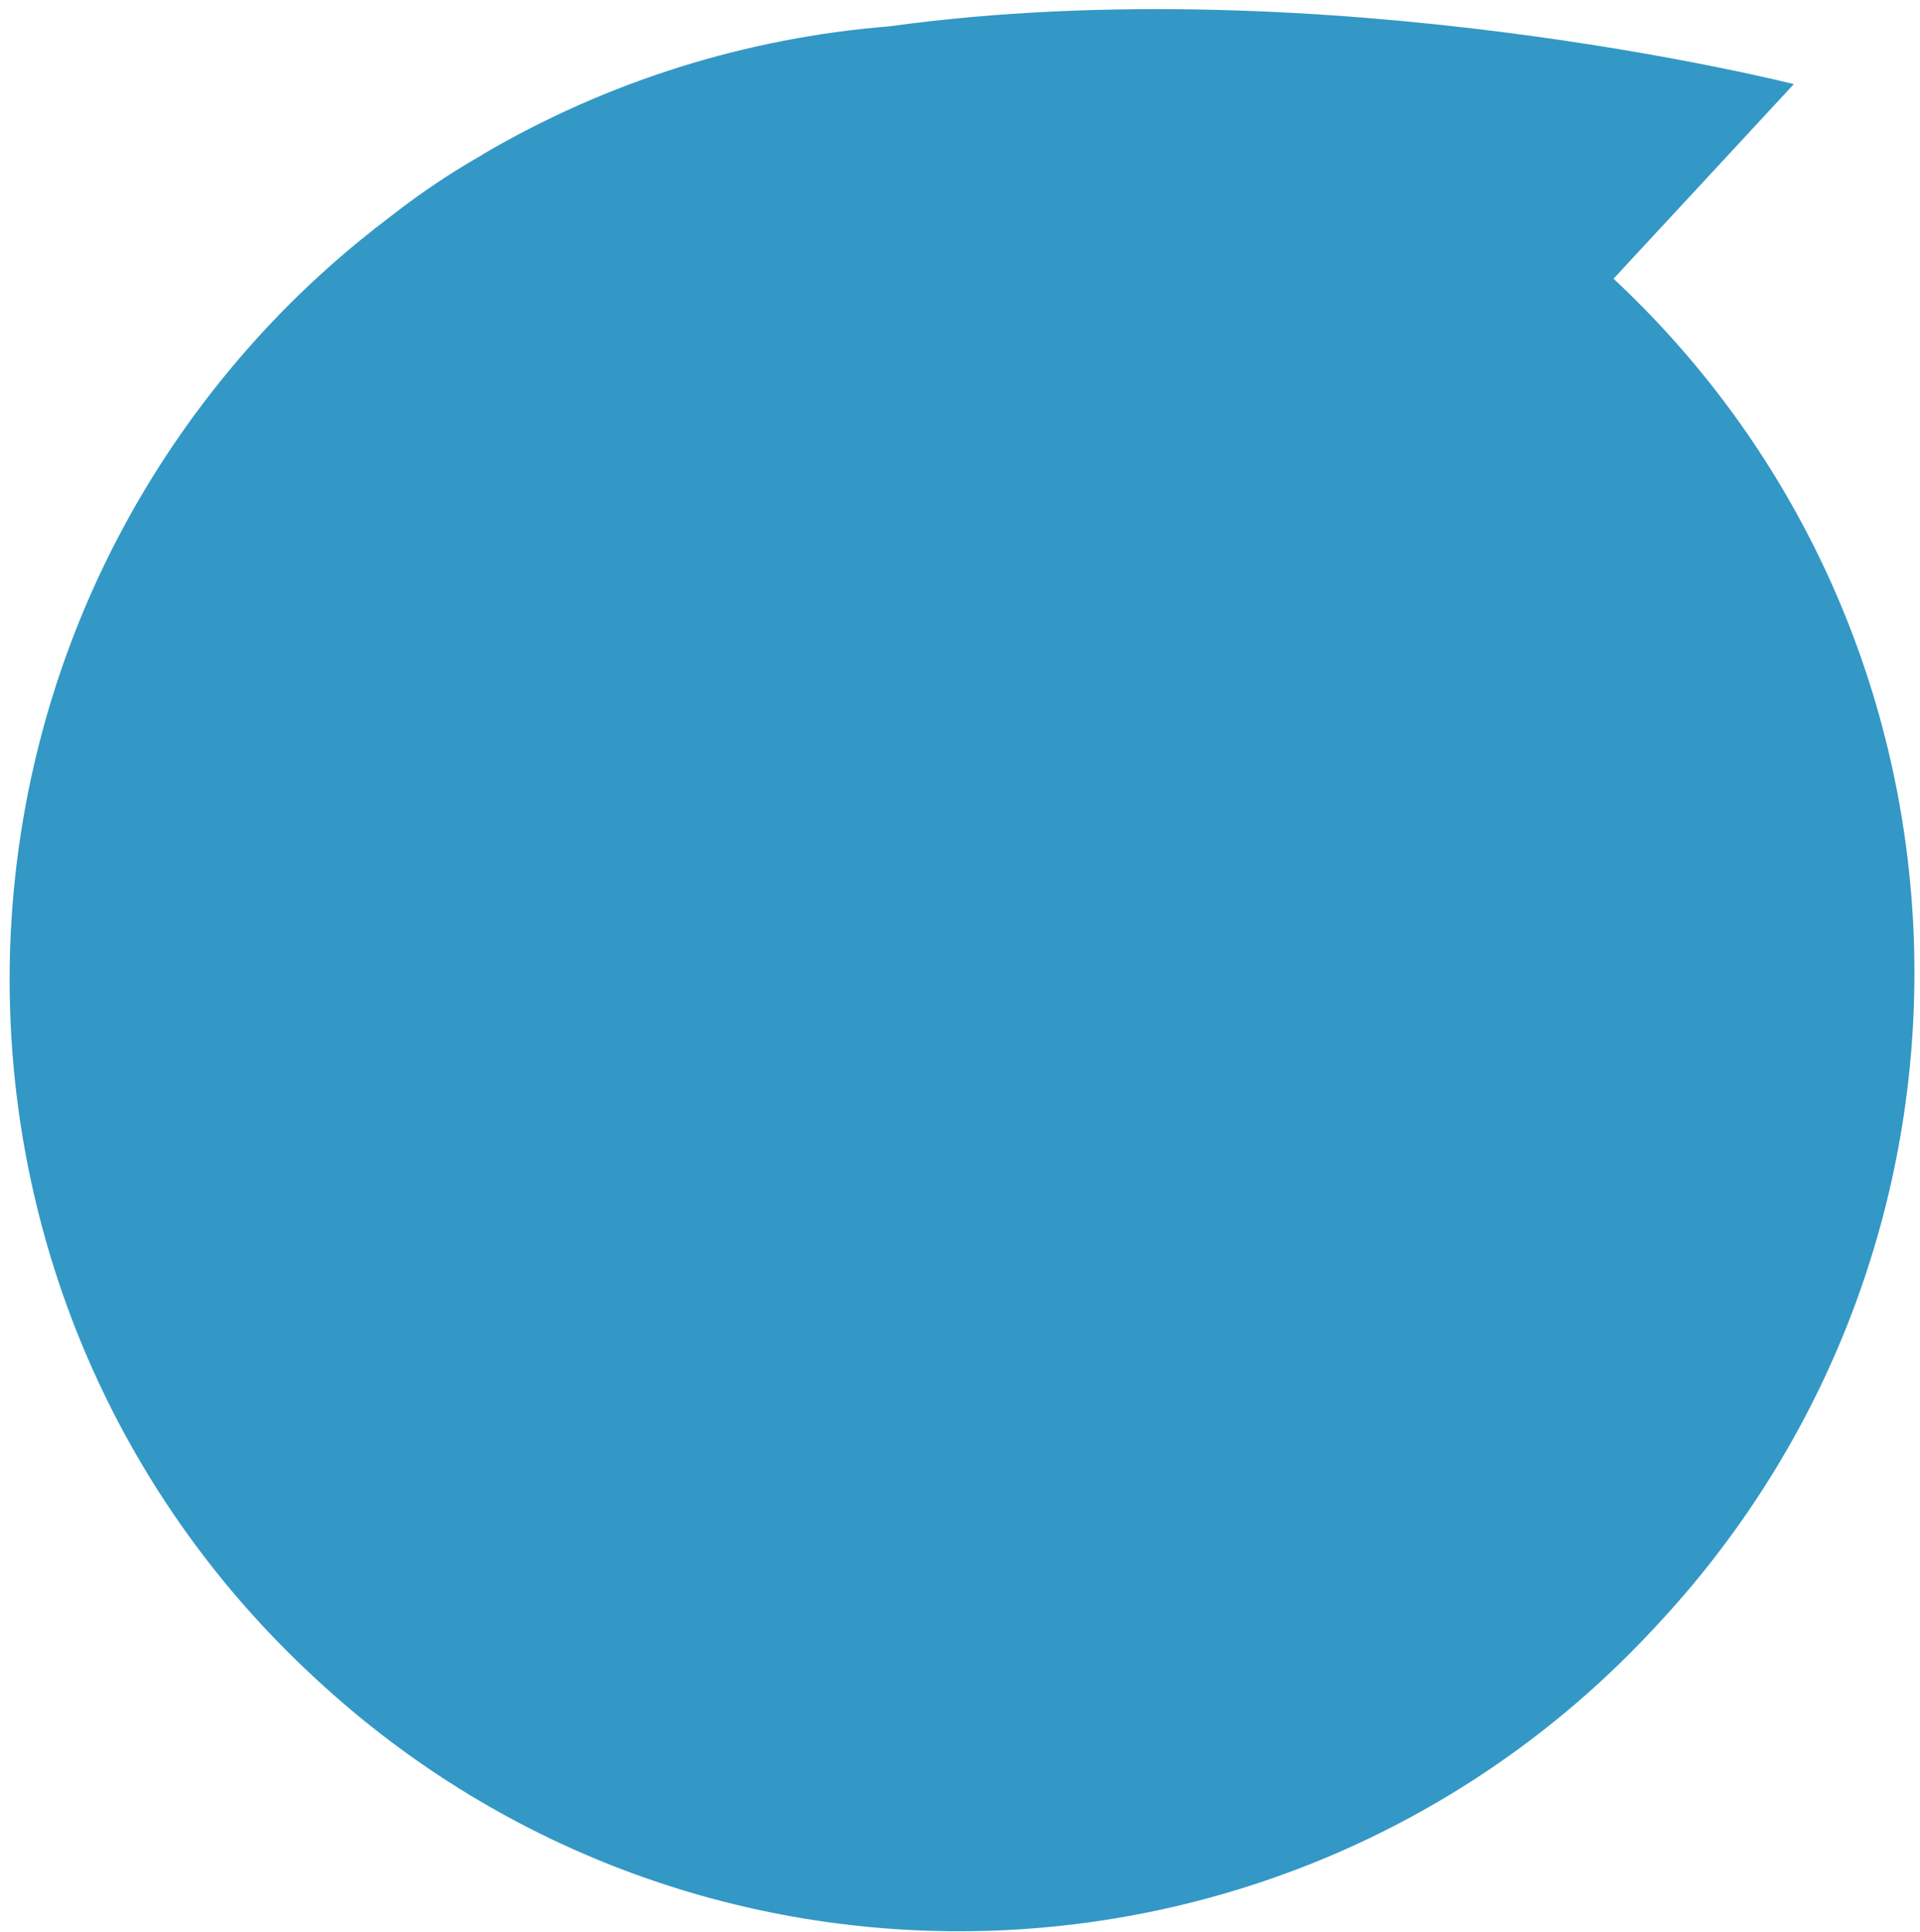 <svg width="170" height="171" viewBox="0 0 170 171" fill="none" xmlns="http://www.w3.org/2000/svg">
<path opacity="0.8" d="M42.733 13.687C39.926 15.286 37.253 17.07 34.724 19.05C30.742 22.049 26.954 25.411 23.446 29.195C-8.287 63.434 -6.353 116.802 27.742 148.402C27.786 148.443 27.819 148.473 27.863 148.514C27.907 148.554 27.94 148.585 27.984 148.626C61.948 180.104 115.025 178.047 146.534 144.05C146.595 143.984 146.656 143.918 146.727 143.841C146.798 143.764 146.849 143.709 146.92 143.633C178.572 109.482 176.719 56.291 142.866 24.671L158.829 7.447C158.829 7.447 117.585 -3.022 78.718 2.334C66.184 3.342 53.862 7.135 42.722 13.676" fill="#007EB7"/>
</svg>

